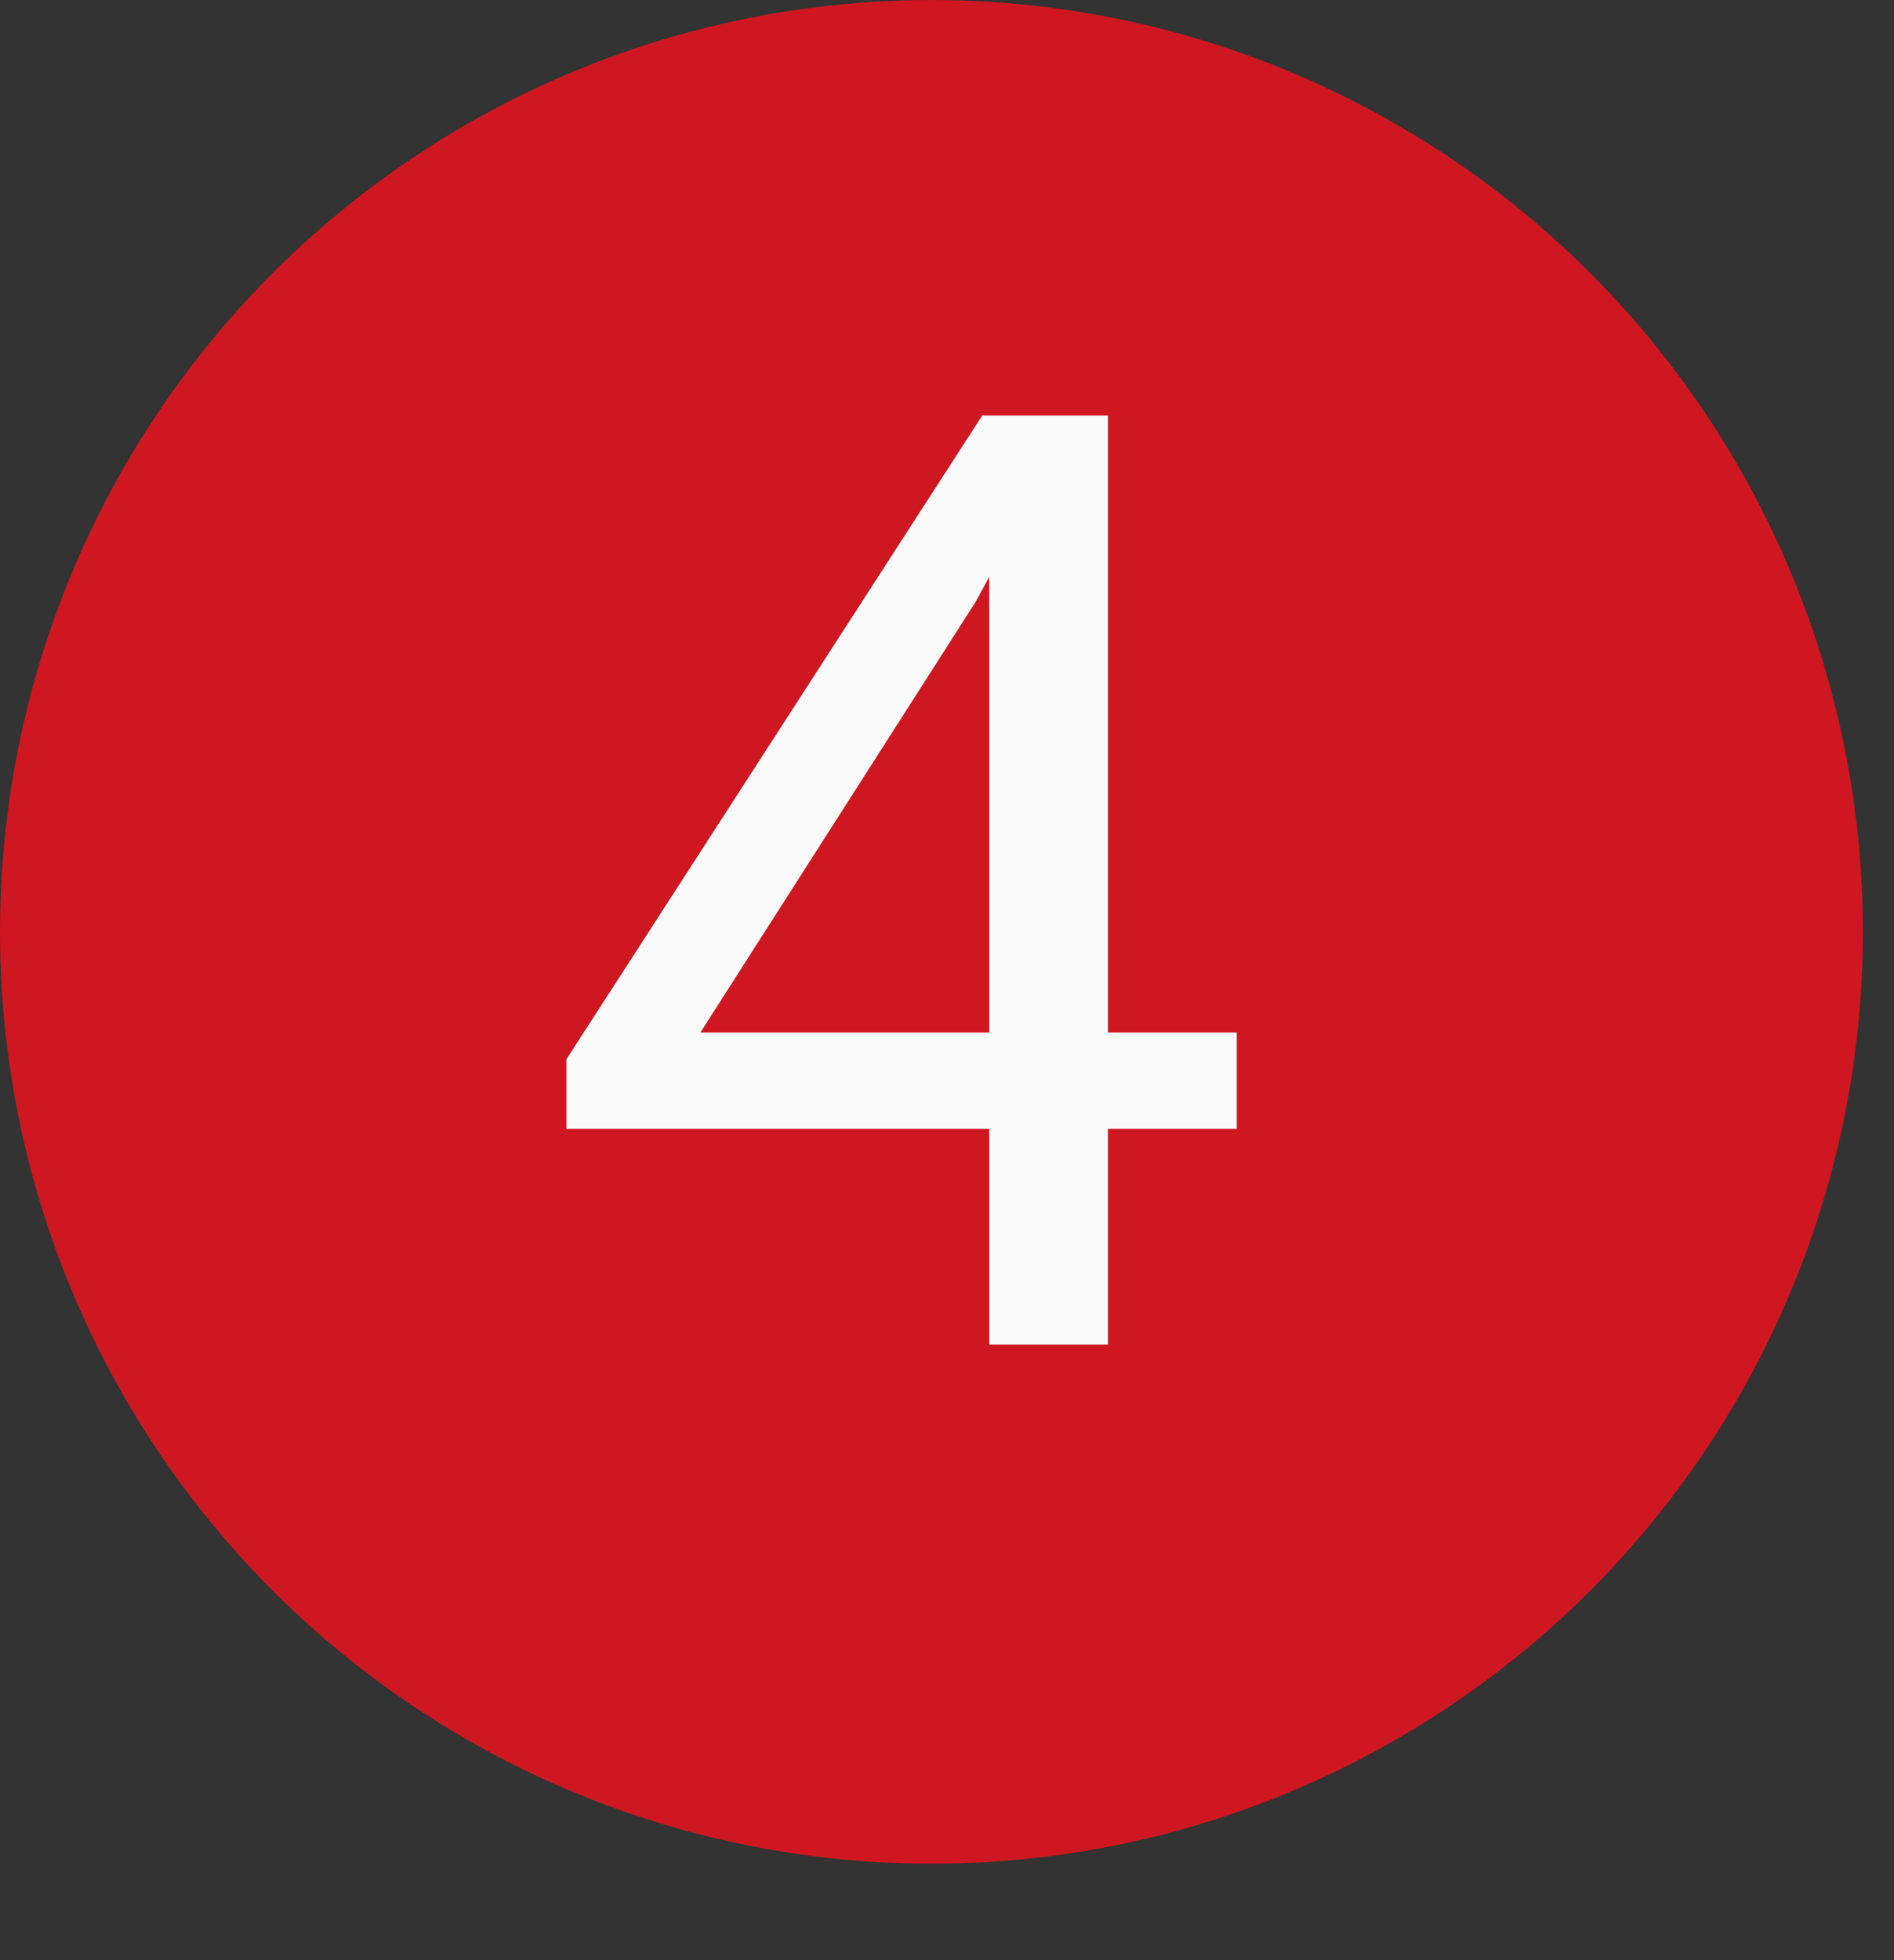 <?xml version="1.0" encoding="UTF-8" standalone="no"?><!DOCTYPE svg PUBLIC "-//W3C//DTD SVG 1.1//EN" "http://www.w3.org/Graphics/SVG/1.1/DTD/svg11.dtd"><svg width="100%" height="100%" viewBox="0 0 29 30" version="1.1" xmlns="http://www.w3.org/2000/svg" xmlns:xlink="http://www.w3.org/1999/xlink" xml:space="preserve" xmlns:serif="http://www.serif.com/" style="fill-rule:evenodd;clip-rule:evenodd;stroke-linejoin:round;stroke-miterlimit:2;"><rect x="0" y="0" width="29" height="30" fill="#333333" stroke="none"/><rect id="ArtBoard2" x="0" y="0" width="29" height="29.008" style="fill:none;"/><g><circle cx="14.262" cy="14.262" r="14.262" style="fill:#ce1720;"/><path d="M16.964,15.802l1.973,0l0,1.475l-1.973,0l0,3.301l-1.817,0l0,-3.301l-6.474,0l0,-1.065l6.367,-9.853l1.924,0l0,9.443Zm-6.24,0l4.423,0l0,-6.973l-0.214,0.391l-4.209,6.582Z" style="fill:#fafafa;fill-rule:nonzero;"/></g></svg>